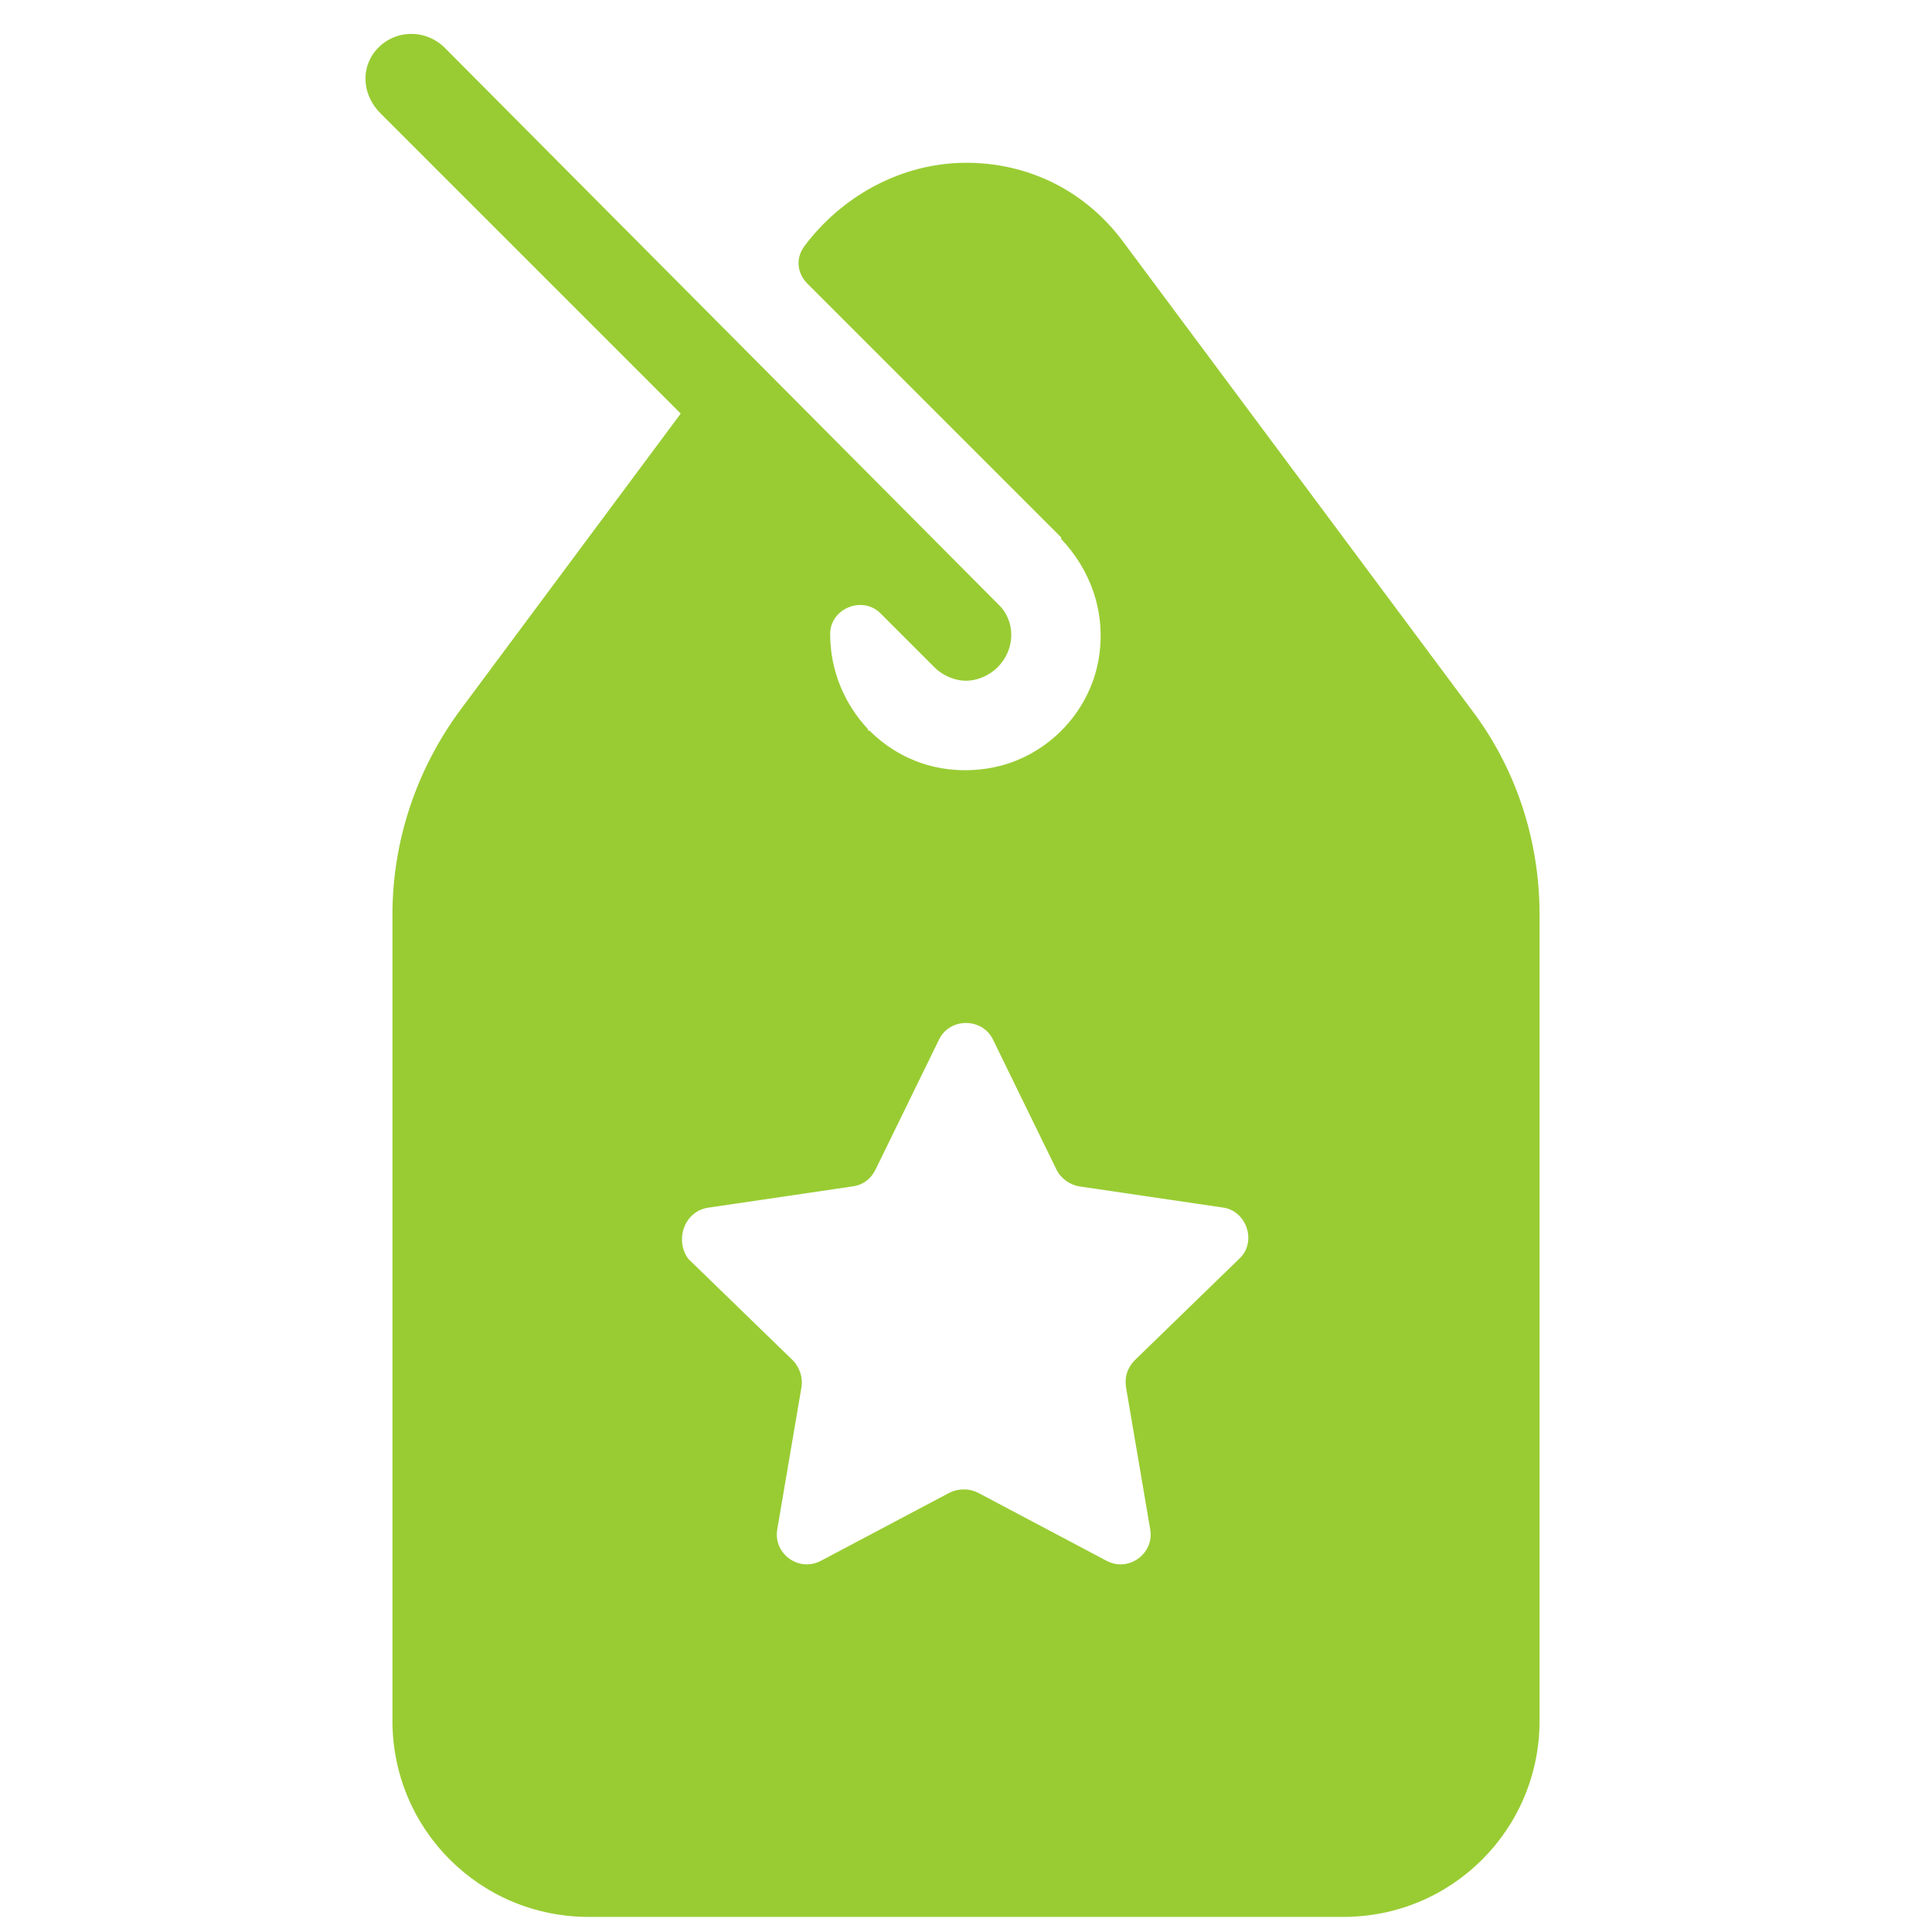 <svg xmlns="http://www.w3.org/2000/svg" xmlns:xlink="http://www.w3.org/1999/xlink" viewBox="0,0,256,256" width="50px" height="50px" fill-rule="nonzero"><g fill="#99cc33" fill-rule="nonzero" stroke="none" stroke-width="1" stroke-linecap="butt" stroke-linejoin="miter" stroke-miterlimit="10" stroke-dasharray="" stroke-dashoffset="0" font-family="none" font-weight="none" font-size="none" text-anchor="none" style="mix-blend-mode: normal"><g transform="scale(2,2)"><path d="M24.7,3.6c-0.8,1.2 -0.6,2.8 0.5,3.9l19.9,19.9l-14.5,19.5c-3,4 -4.6,8.8 -4.6,13.7v53.4c0,7.2 5.8,13 13,13h50c7.2,0 13,-5.8 13,-13v-53.4c0,-5 -1.6,-9.8 -4.6,-13.7l-23,-30.9c-2.6,-3.5 -6.6,-5.4 -11,-5.2c-4,0.2 -7.7,2.3 -10.1,5.5c-0.6,0.8 -0.5,1.8 0.2,2.5l16.8,16.8c0,0 0,0 0,0.1c1.9,2 3,4.8 2.5,7.9c-0.6,3.7 -3.6,6.7 -7.3,7.3c-3.1,0.5 -5.9,-0.5 -7.9,-2.5c0,0 0,0 -0.1,0c0,0 0,0 0,-0.1c-1.5,-1.6 -2.5,-3.8 -2.5,-6.3v0c0,-1.7 2.2,-2.6 3.4,-1.3l3.5,3.5c0.6,0.6 1.4,0.9 2.1,0.9c0.7,0 1.5,-0.3 2.1,-0.9c1.2,-1.2 1.2,-3.1 0,-4.2l-36.7,-36.9c-1.4,-1.3 -3.6,-1.1 -4.7,0.5zM47,80l9.5,-1.4c0.7,-0.1 1.2,-0.5 1.5,-1.1l4.2,-8.6c0.7,-1.5 2.9,-1.5 3.6,0l4.2,8.6c0.3,0.6 0.9,1 1.5,1.1l9.5,1.4c1.6,0.2 2.3,2.3 1.1,3.4l-6.9,6.7c-0.5,0.5 -0.7,1.1 -0.6,1.8l1.6,9.4c0.3,1.6 -1.4,2.9 -2.9,2.1l-8.5,-4.5c-0.6,-0.3 -1.3,-0.3 -1.9,0l-8.5,4.5c-1.5,0.8 -3.2,-0.5 -2.9,-2.1l1.6,-9.4c0.1,-0.6 -0.1,-1.3 -0.6,-1.8l-6.9,-6.7c-0.9,-1.2 -0.3,-3.2 1.4,-3.4z"></path></g></g></svg>